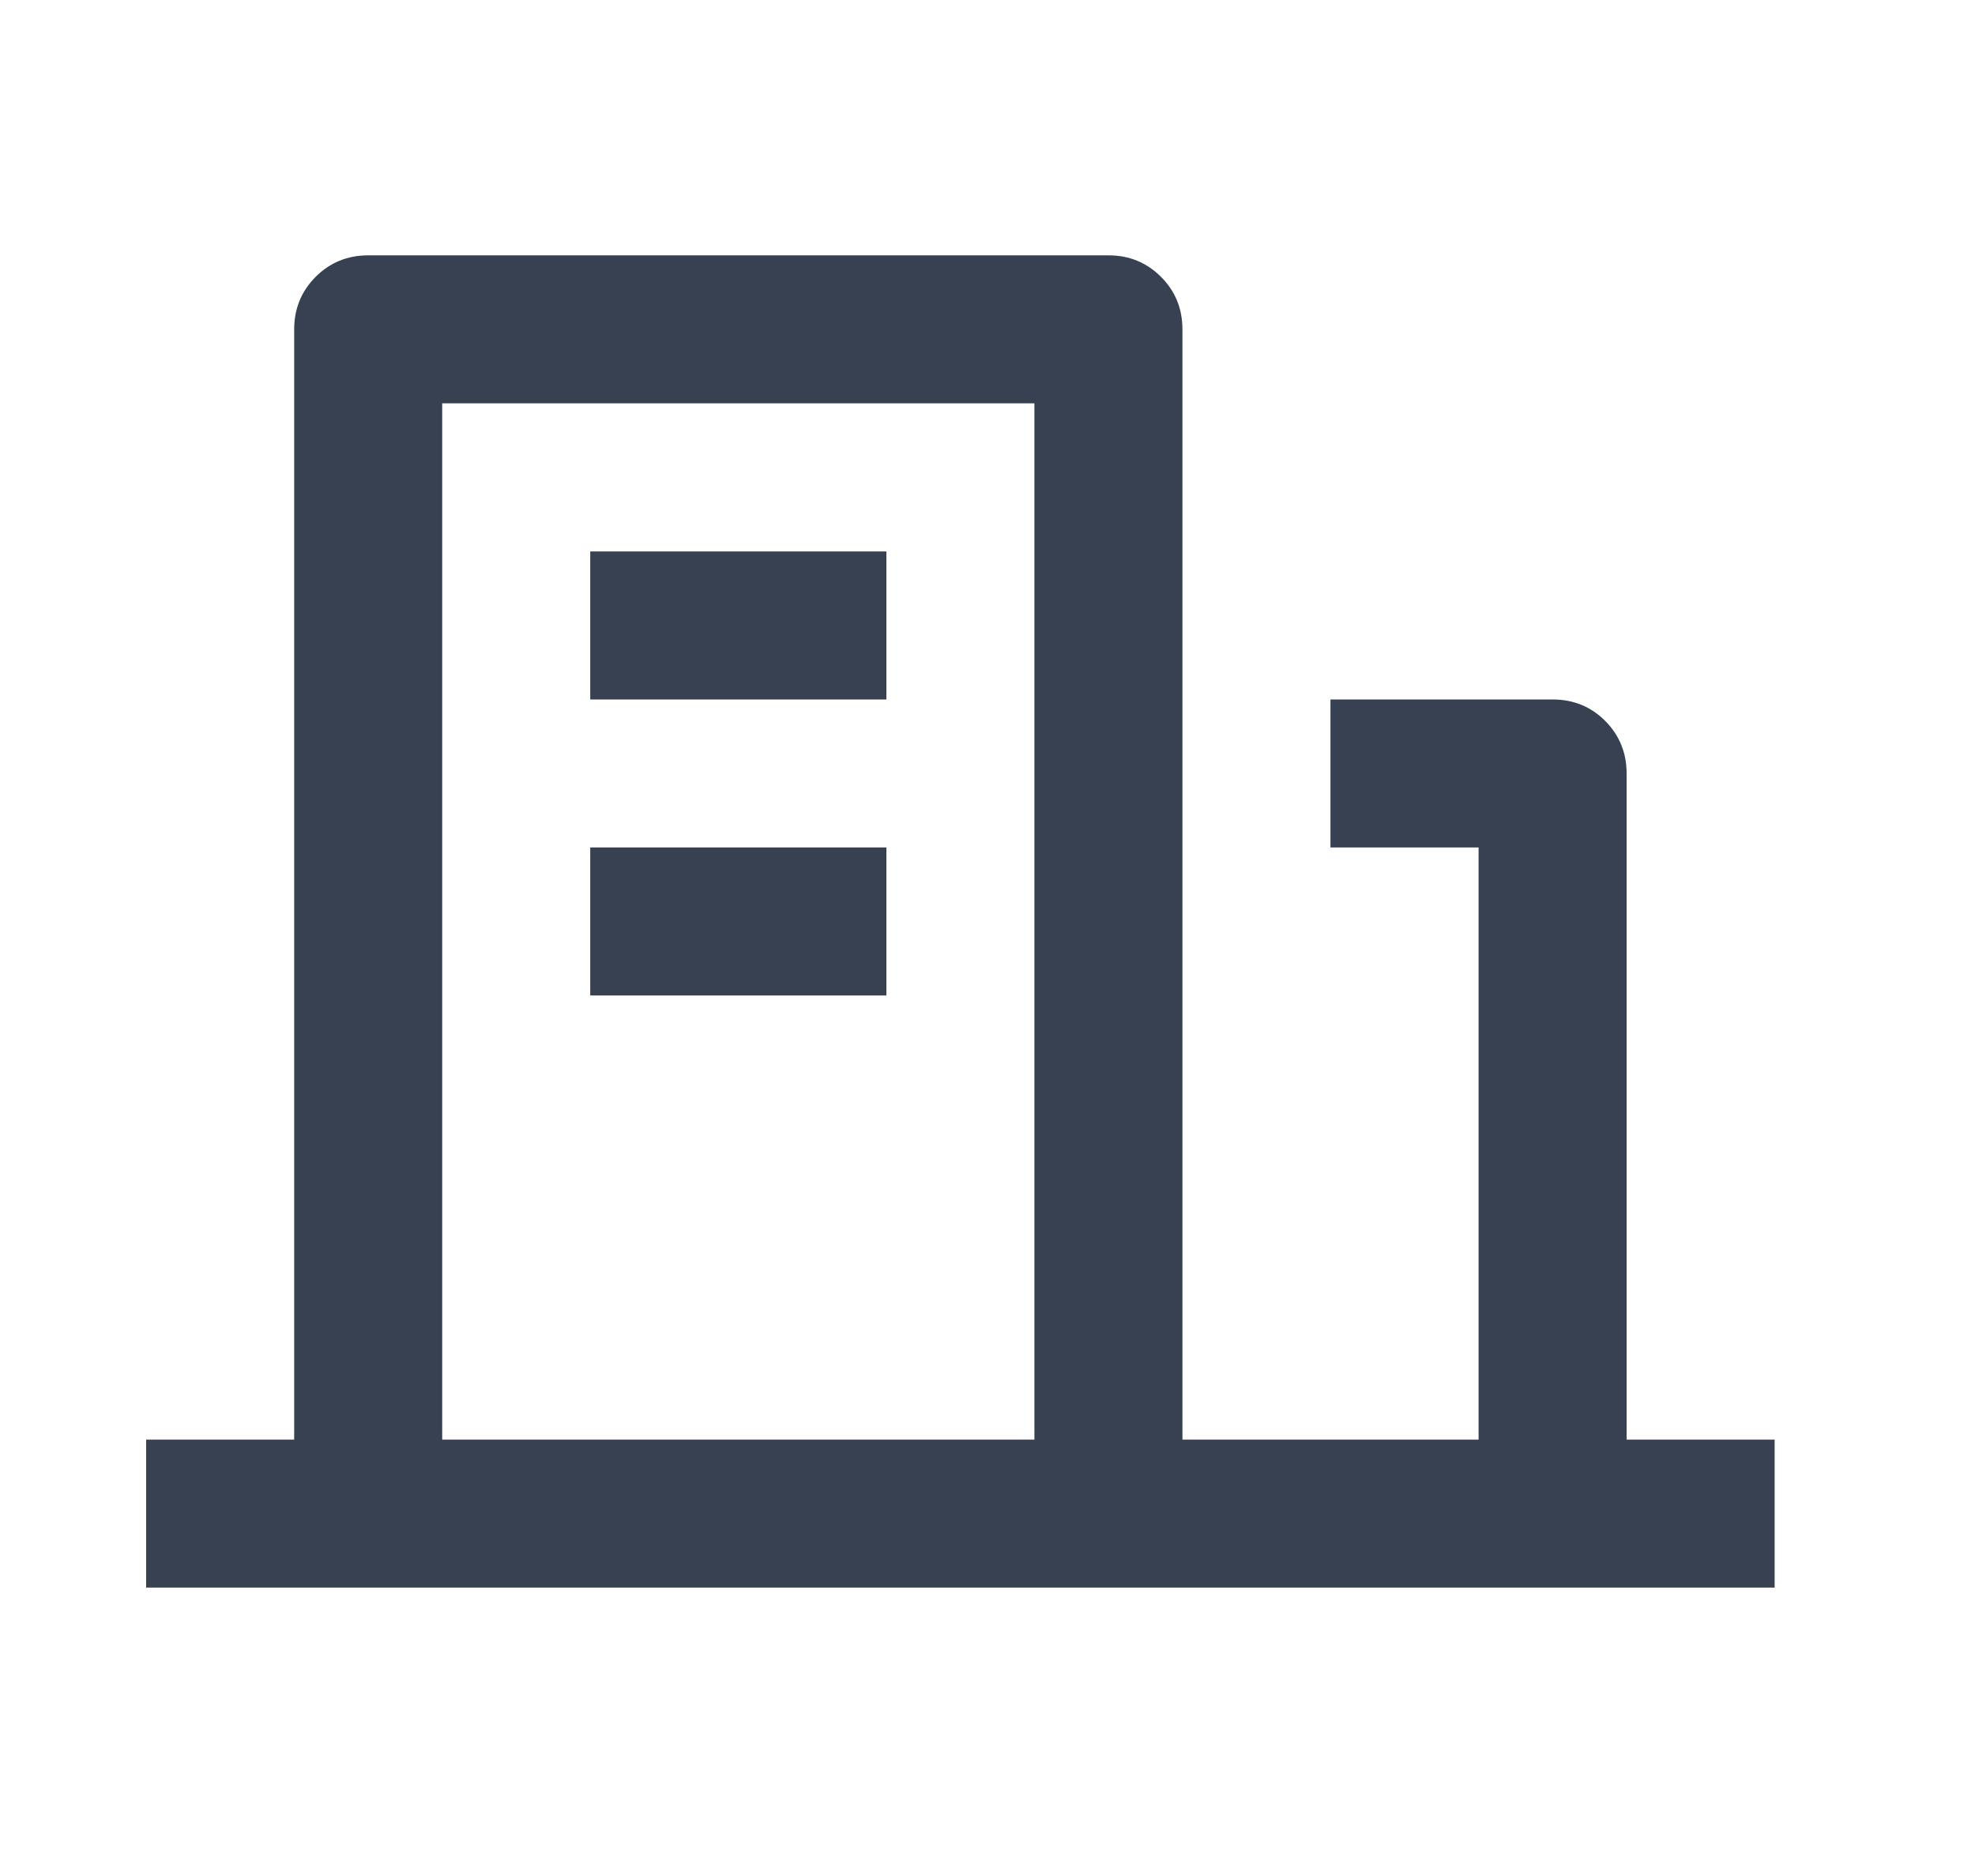 <svg width="20" height="19" viewBox="0 0 20 19" fill="none" xmlns="http://www.w3.org/2000/svg">
<path d="M16.472 14.58H17.971V16.079H1.48V14.58H2.979V3.336C2.979 3.126 3.052 2.949 3.196 2.804C3.341 2.659 3.519 2.586 3.729 2.586H11.225C11.435 2.586 11.612 2.659 11.757 2.804C11.902 2.949 11.974 3.126 11.974 3.336V14.58H14.973V8.583H13.473V7.084H15.722C15.932 7.084 16.11 7.156 16.255 7.301C16.399 7.446 16.472 7.624 16.472 7.833V14.58ZM4.478 4.085V14.58H10.475V4.085H4.478ZM5.977 8.583H8.976V10.082H5.977V8.583ZM5.977 5.585H8.976V7.084H5.977V5.585Z" fill="#374151"/>
</svg>
